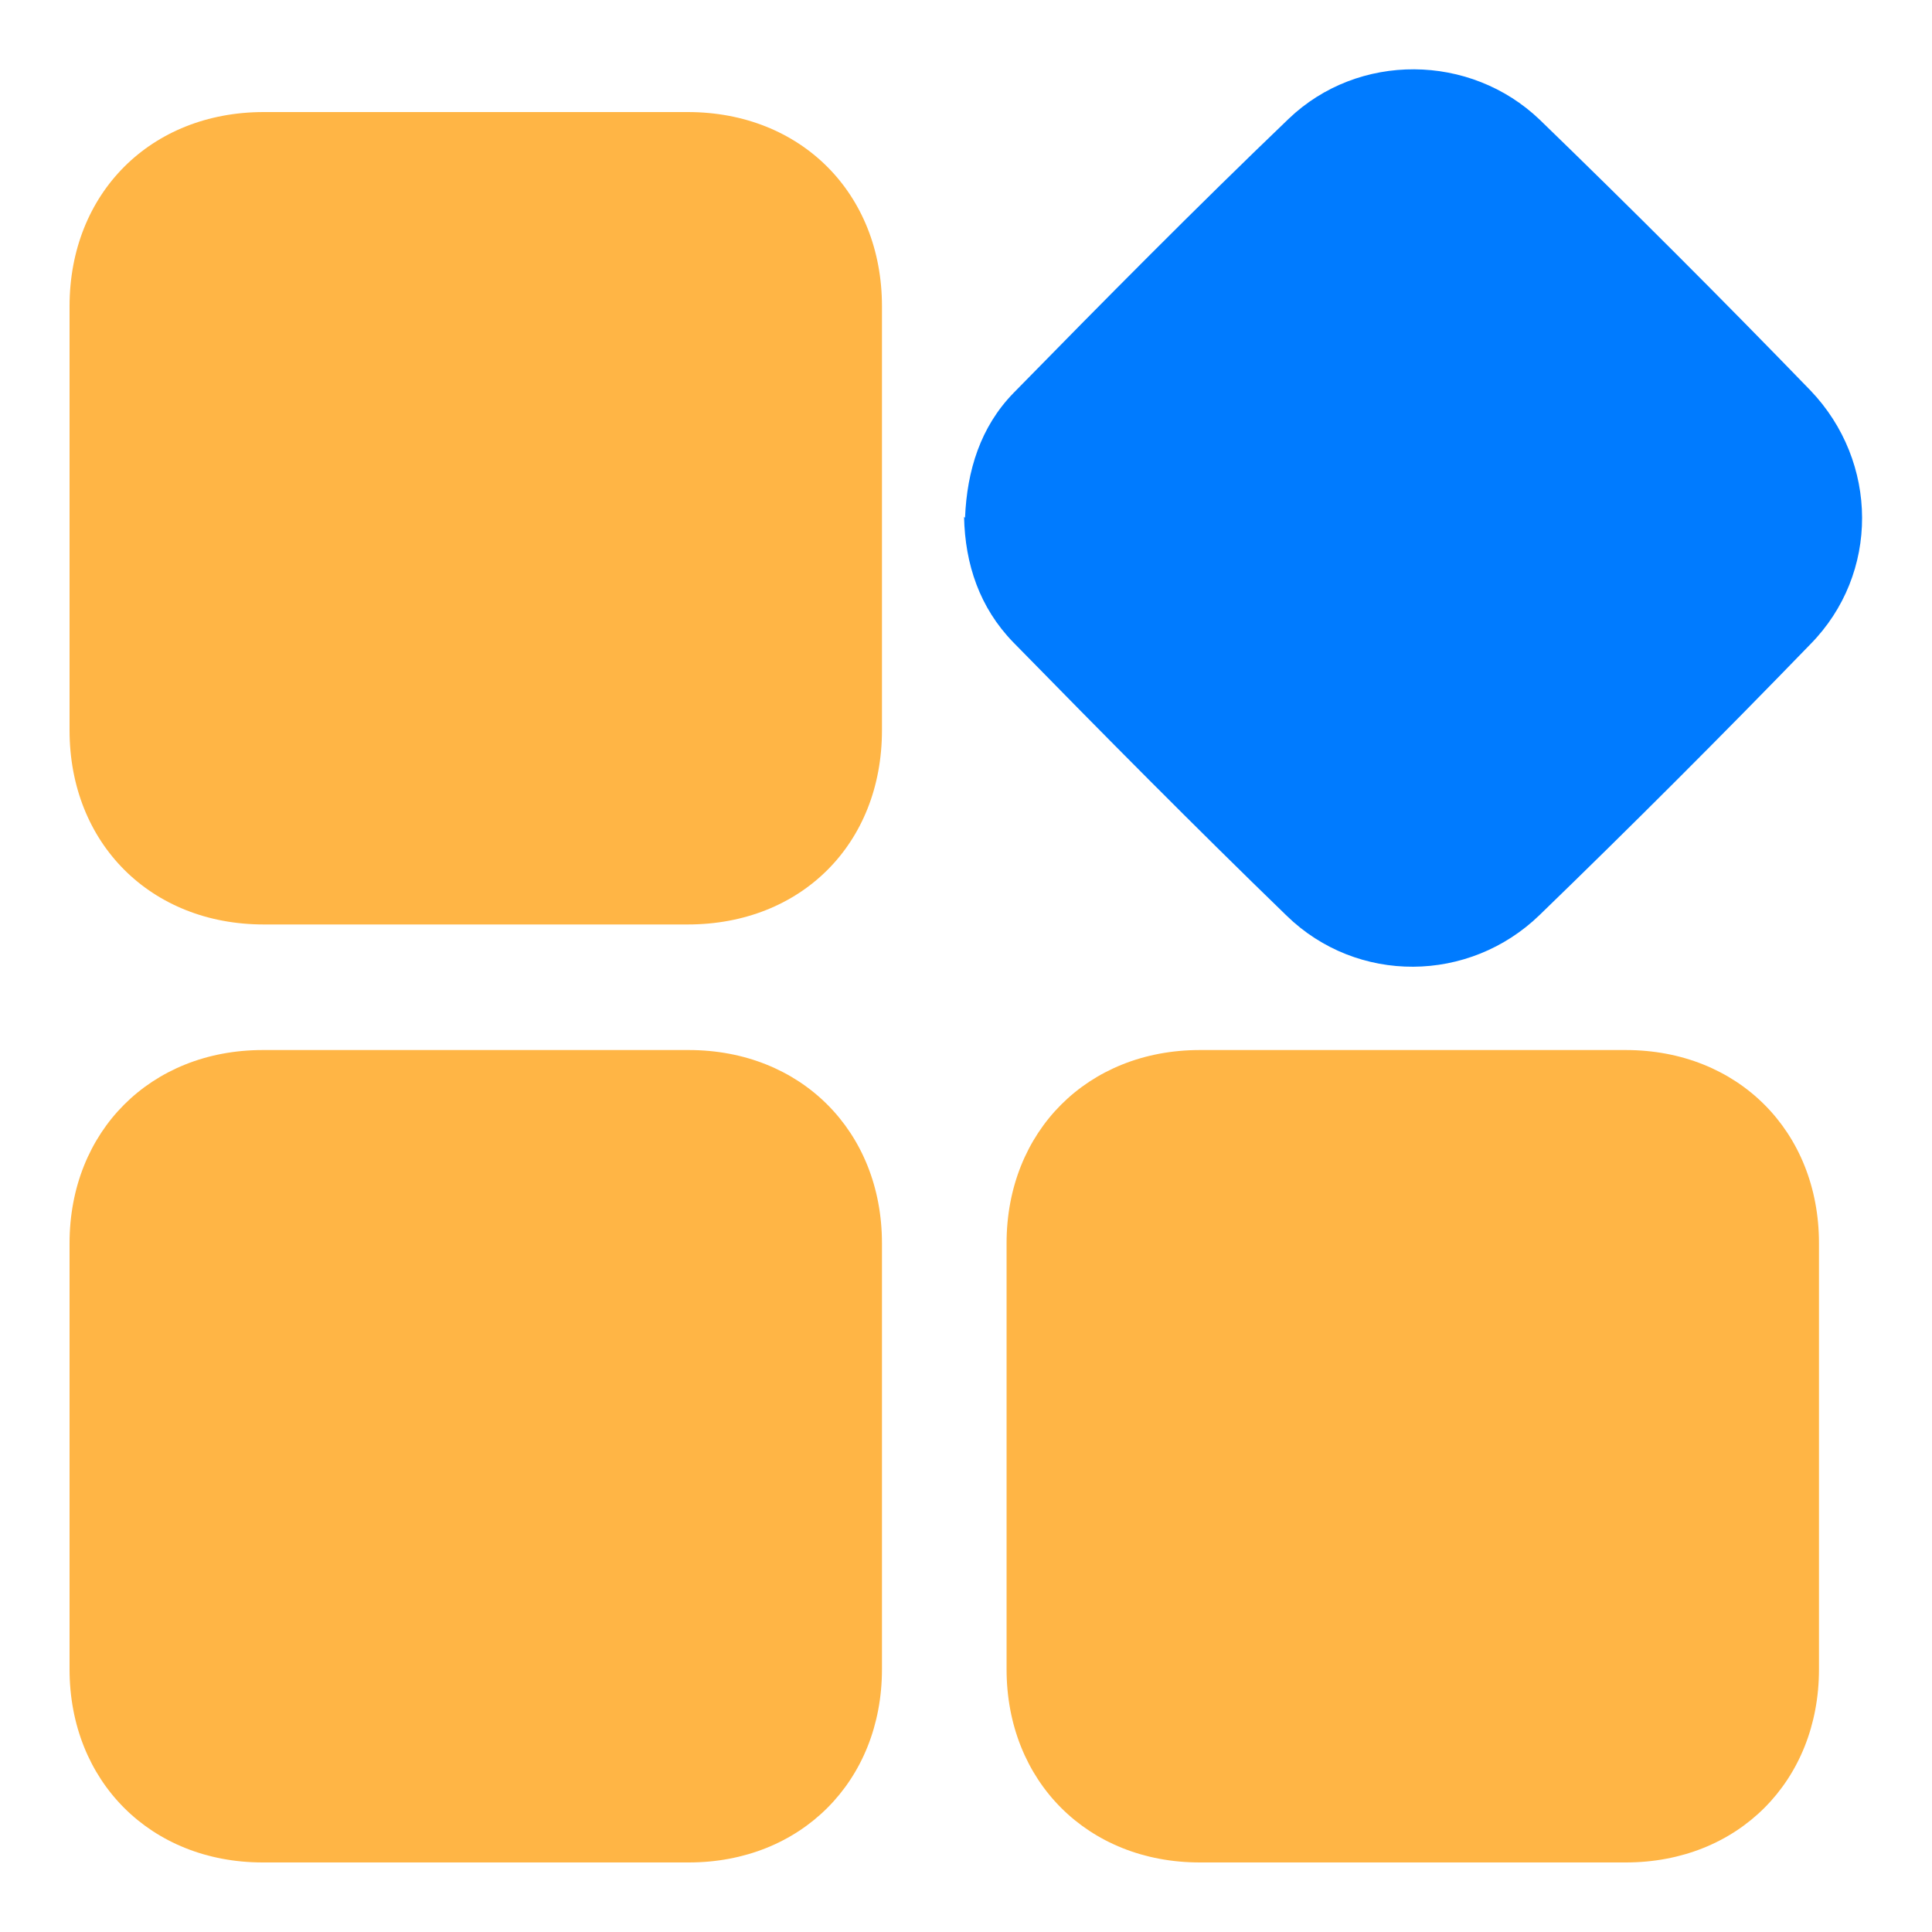 <?xml version="1.0" encoding="UTF-8"?>
<svg xmlns="http://www.w3.org/2000/svg" version="1.1" viewBox="0 0 200 200">
  <defs>
    <style>
      .cls-1 {
        fill: #ffb545;
      }

      .cls-2 {
        fill: #007bff;
      }
    </style>
  </defs>
  <!-- Generator: Adobe Illustrator 28.7.1, SVG Export Plug-In . SVG Version: 1.2.0 Build 142)  -->
  <g>
    <g id="Layer_1">
      <g>
        <path class="cls-1" d="M91.3,53.8c0,7.3,0,14.5,0,21.8,0,11.8-8.4,20.1-20.1,20.1-14.6,0-29.2,0-43.9,0-11.7,0-20.1-8.4-20.1-20.1,0-14.6,0-29.2,0-43.9,0-11.7,8.4-20.1,20.1-20.1,14.6,0,29.2,0,43.9,0,11.7,0,20.1,8.4,20.1,20.1,0,7.3,0,14.7,0,22Z"/>
        <path class="cls-1" d="M49.5,108.7c7.3,0,14.6,0,21.8,0,11.6,0,20,8.4,20,20,0,14.7,0,29.4,0,44.1,0,11.6-8.4,20-20,20-14.7,0-29.4,0-44.1,0-11.6,0-20-8.4-20-20,0-14.7,0-29.4,0-44.1,0-11.6,8.4-20,20-20,7.4,0,14.8,0,22.2,0Z"/>
        <path class="cls-1" d="M146.3,108.7c7.3,0,14.7,0,22,0,11.6,0,20,8.4,20,20,0,14.7,0,29.4,0,44.1,0,11.6-8.4,20-20,20-14.7,0-29.4,0-44.1,0-11.6,0-20-8.4-20-20,0-14.7,0-29.4,0-44.1,0-11.6,8.4-20,20-20,7.3,0,14.7,0,22,0Z"/>
        <path class="cls-2" d="M99.9,53.6c.2-4.9,1.6-9.4,5-12.9,9.4-9.6,18.8-19.1,28.5-28.4,7.2-6.9,18.8-6.8,26,.1,9.5,9.2,18.8,18.5,28,28,7.1,7.4,7.2,19,0,26.3-9.2,9.5-18.5,18.8-28,28-7.3,7.1-18.9,7.2-26.2.1-9.6-9.3-19-18.8-28.3-28.3-3.5-3.6-5-8.1-5.1-13Z"/>
      </g>
    </g>
  </g>
</svg>